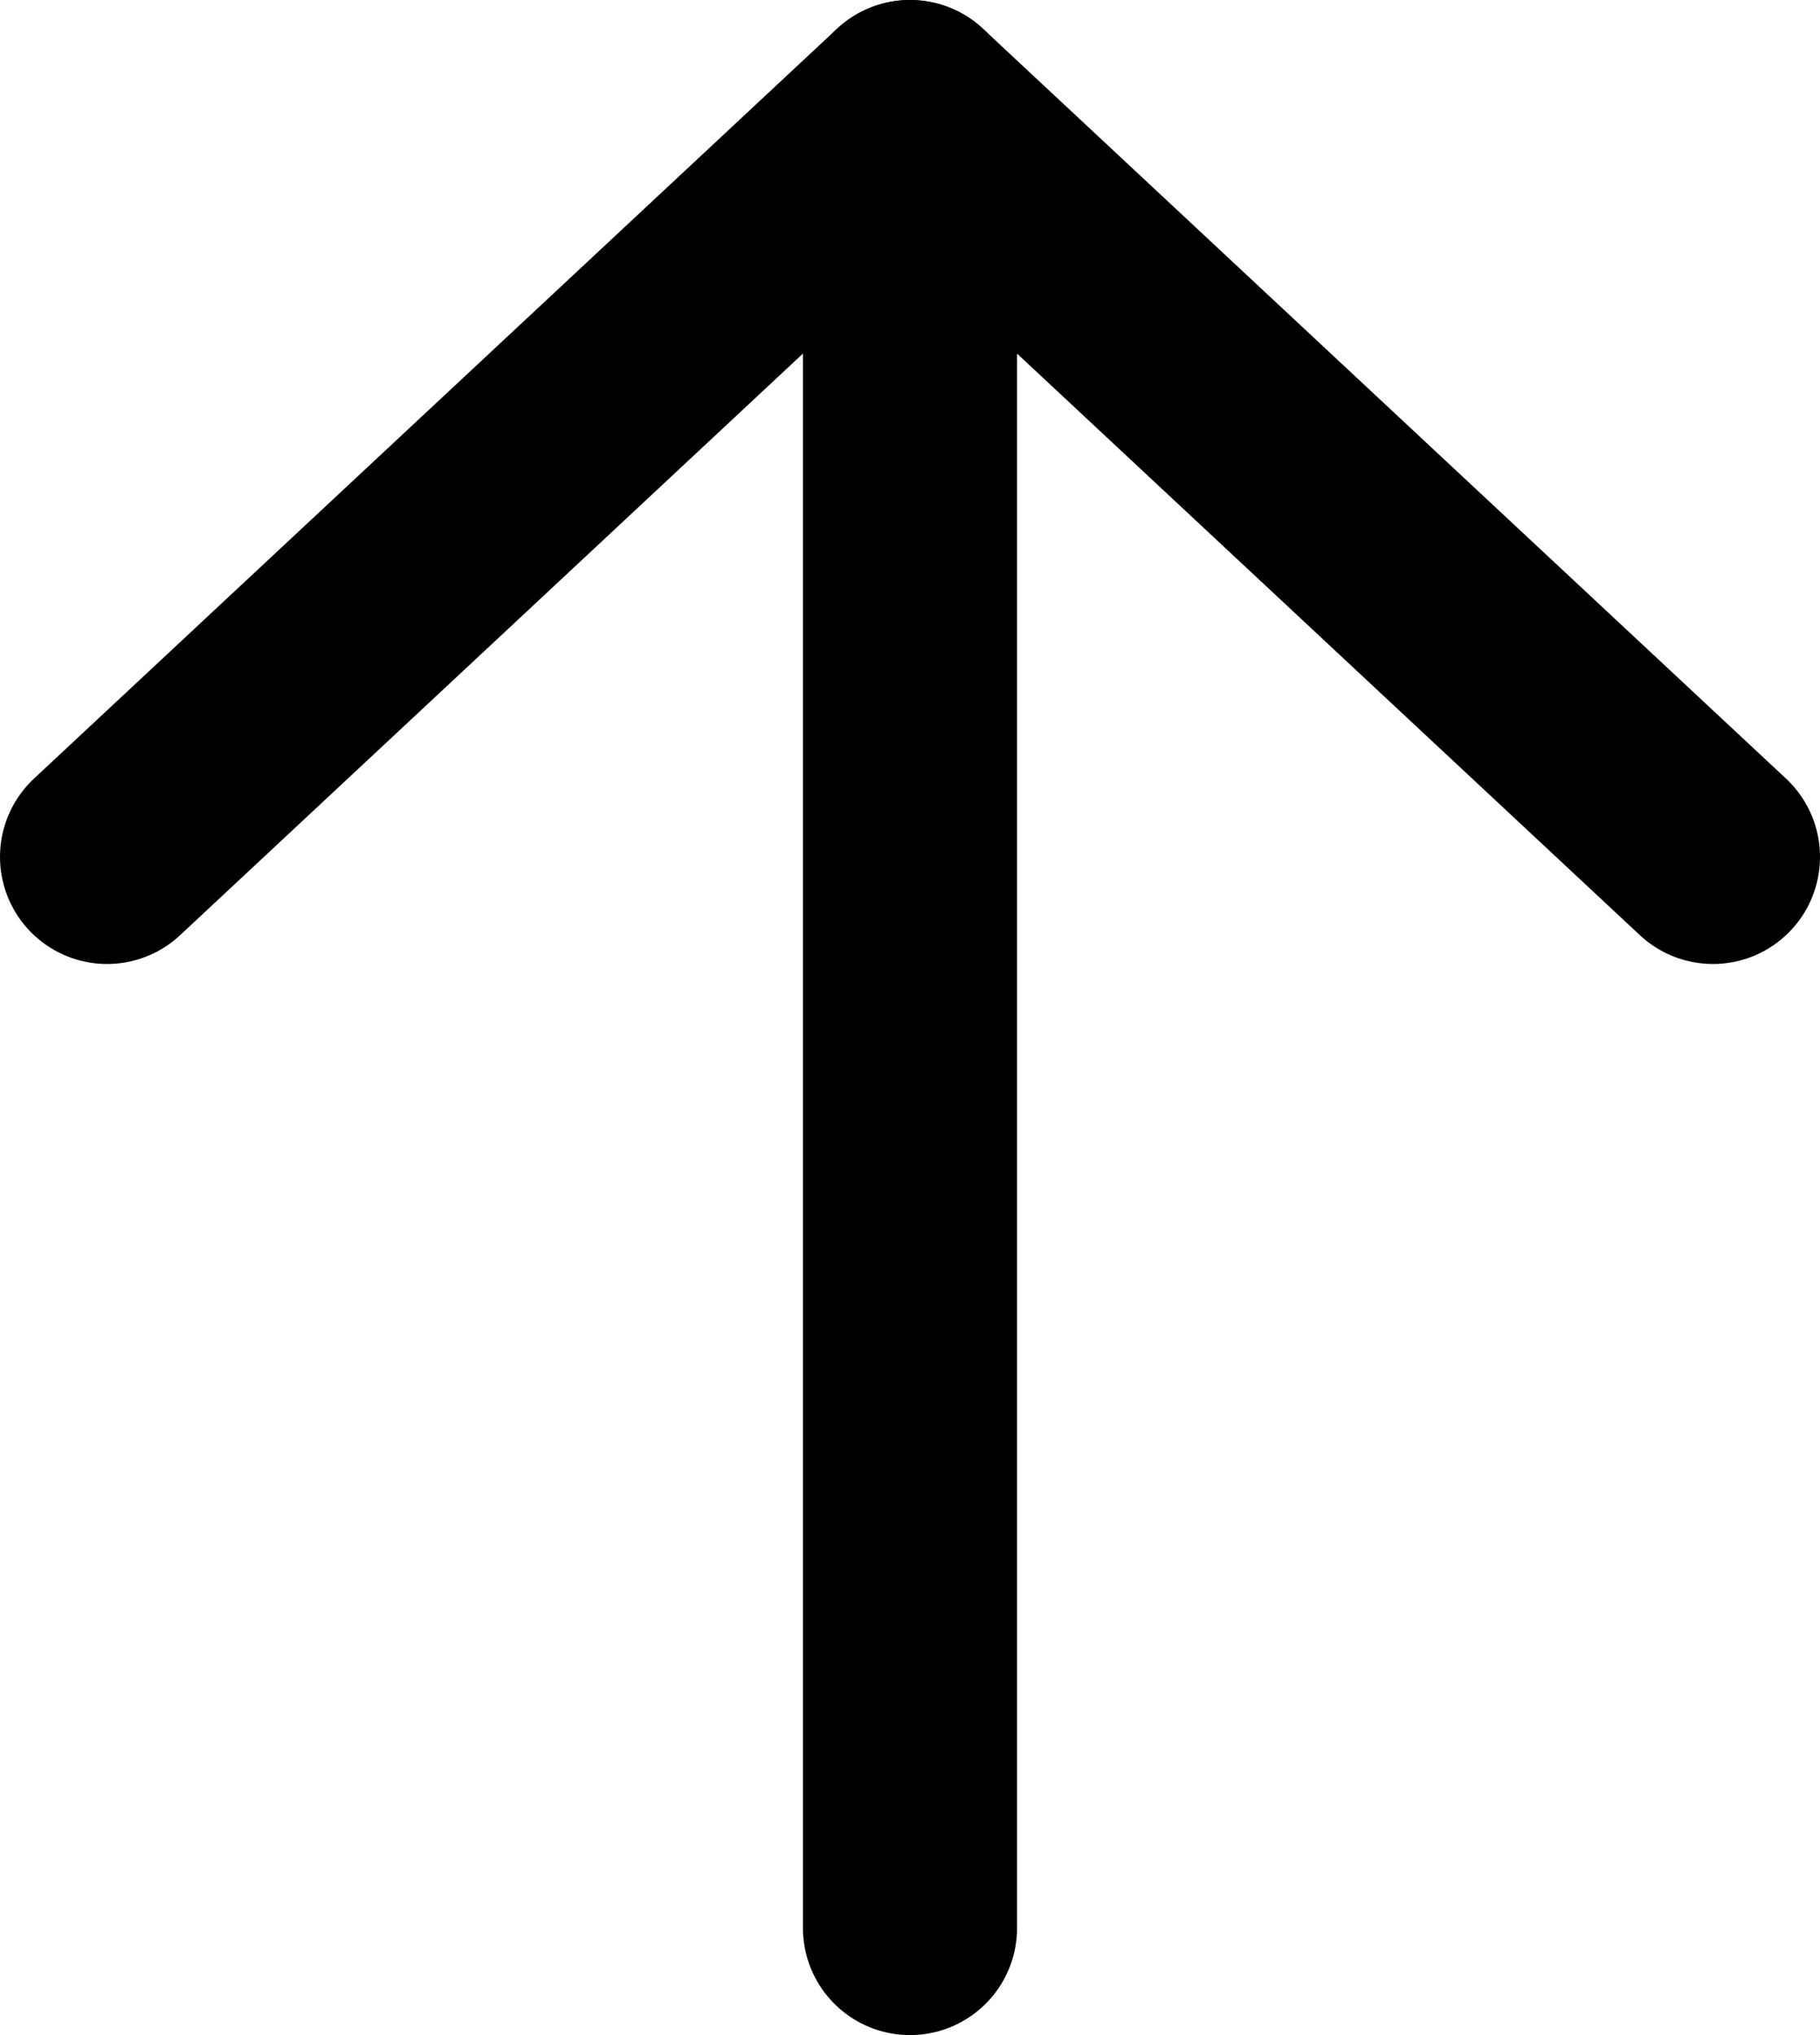 <svg width="17" height="19" viewBox="0 0 17 19" fill="none" xmlns="http://www.w3.org/2000/svg">
<path d="M1 8L8.5 1L16 8" stroke="black" stroke-width="2" stroke-linecap="round" stroke-linejoin="round"/>
<path d="M8.5 1V18" stroke="black" stroke-width="2" stroke-linecap="round"/>
</svg>
